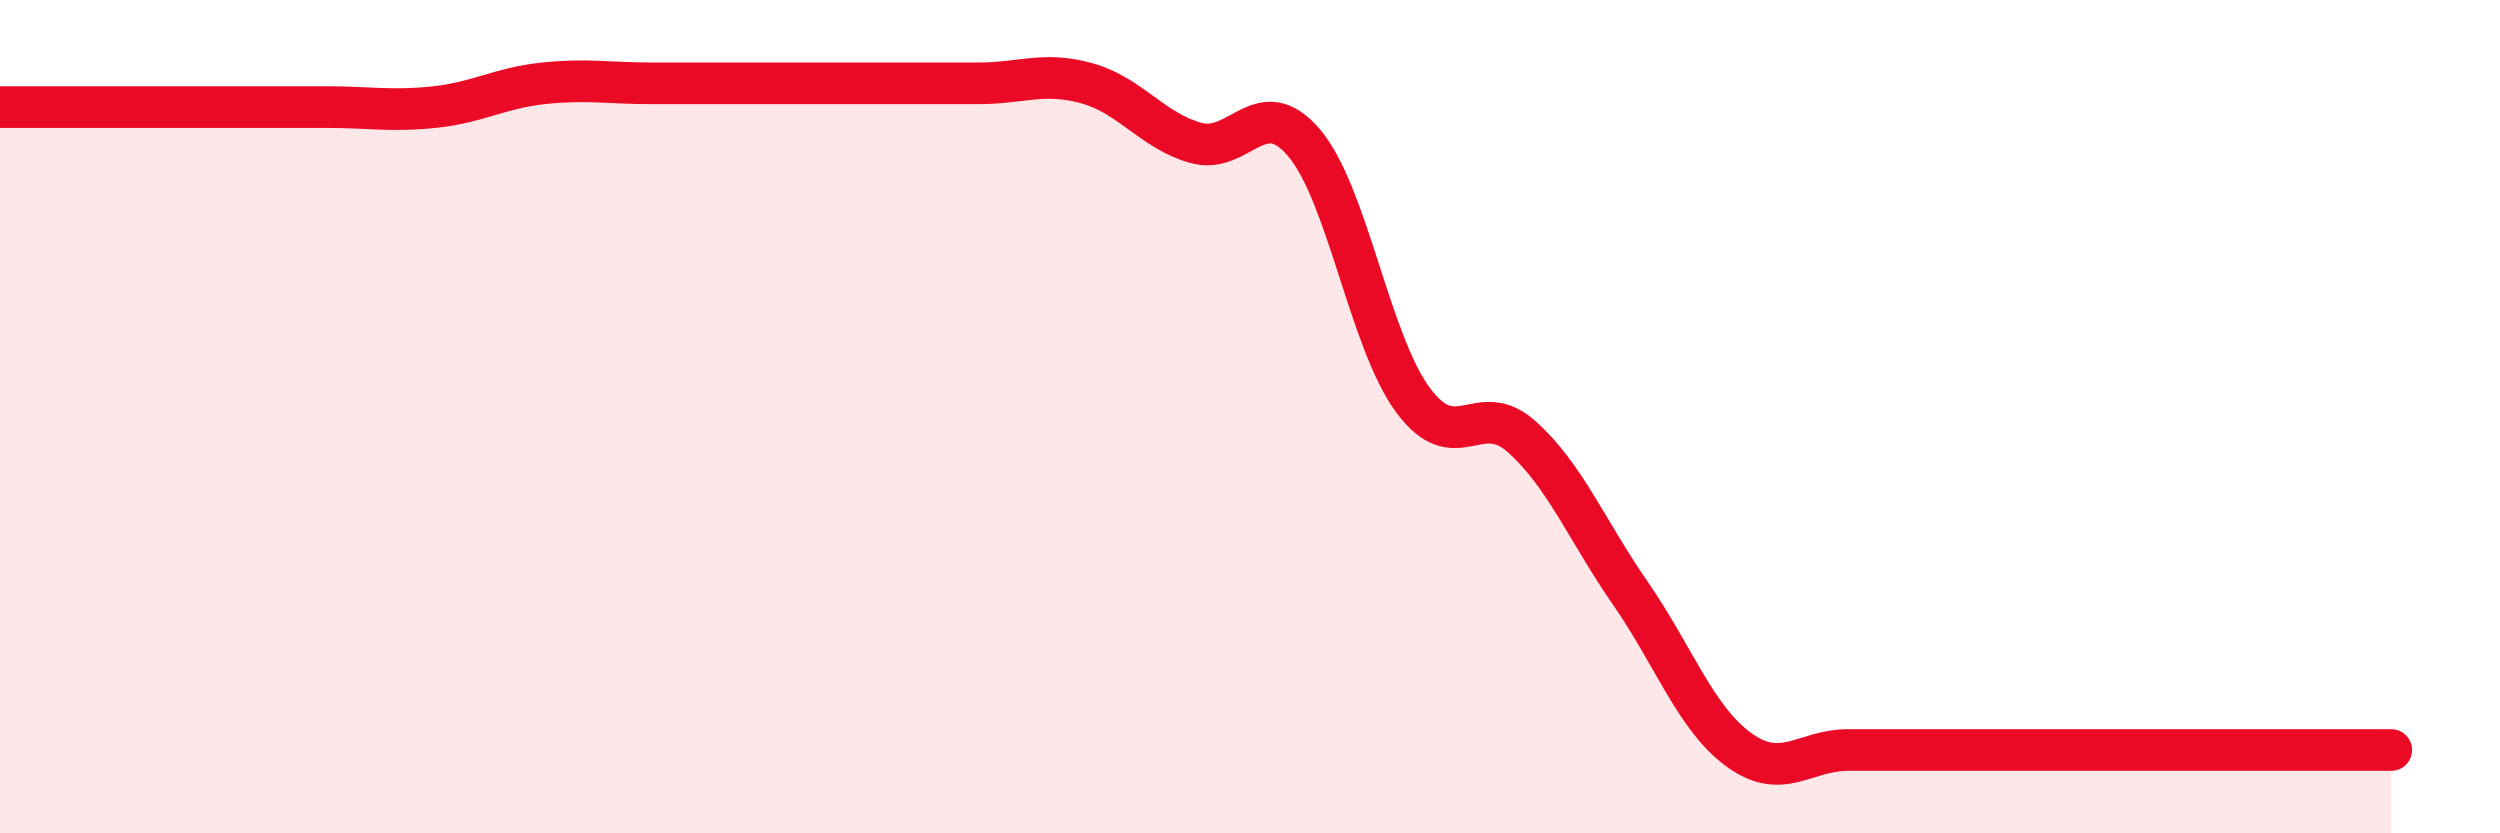 
    <svg width="60" height="20" viewBox="0 0 60 20" xmlns="http://www.w3.org/2000/svg">
      <path
        d="M 0,2.57 C 0.52,2.57 1.57,2.57 2.61,2.57 C 3.65,2.57 4.18,2.57 5.22,2.57 C 6.26,2.57 6.79,2.57 7.83,2.57 C 8.87,2.57 9.39,2.68 10.43,2.57 C 11.47,2.46 12,2.11 13.04,2 C 14.08,1.89 14.61,2 15.65,2 C 16.69,2 17.22,2 18.26,2 C 19.3,2 19.83,2 20.87,2 C 21.91,2 22.44,2 23.48,2 C 24.52,2 25.05,1.71 26.09,2 C 27.13,2.29 27.66,3.14 28.7,3.43 C 29.74,3.72 30.26,2.2 31.3,3.43 C 32.34,4.66 32.87,8.19 33.91,9.6 C 34.95,11.01 35.48,9.55 36.52,10.48 C 37.56,11.41 38.09,12.74 39.13,14.24 C 40.17,15.74 40.7,17.25 41.74,18 C 42.78,18.75 43.31,18 44.35,18 C 45.39,18 45.92,18 46.96,18 C 48,18 48.53,18 49.57,18 C 50.61,18 51.13,18 52.17,18 C 53.21,18 53.74,18 54.78,18 C 55.82,18 56.87,18 57.39,18L57.39 20L0 20Z"
        fill="#EB0A25"
        opacity="0.1"
        stroke-linecap="round"
        stroke-linejoin="round"
      />
      <path
        d="M 0,2.57 C 0.52,2.57 1.57,2.57 2.61,2.57 C 3.65,2.57 4.18,2.57 5.22,2.57 C 6.26,2.57 6.79,2.57 7.83,2.57 C 8.87,2.57 9.39,2.68 10.43,2.57 C 11.47,2.46 12,2.11 13.04,2 C 14.08,1.89 14.61,2 15.65,2 C 16.69,2 17.22,2 18.26,2 C 19.3,2 19.83,2 20.87,2 C 21.91,2 22.44,2 23.48,2 C 24.52,2 25.05,1.71 26.09,2 C 27.13,2.29 27.66,3.14 28.7,3.43 C 29.74,3.72 30.26,2.2 31.3,3.43 C 32.34,4.66 32.87,8.19 33.91,9.6 C 34.95,11.01 35.48,9.55 36.52,10.48 C 37.56,11.41 38.09,12.74 39.13,14.24 C 40.17,15.74 40.7,17.25 41.74,18 C 42.78,18.75 43.31,18 44.35,18 C 45.39,18 45.92,18 46.96,18 C 48,18 48.53,18 49.57,18 C 50.61,18 51.13,18 52.17,18 C 53.21,18 53.74,18 54.78,18 C 55.82,18 56.87,18 57.39,18"
        stroke="#EB0A25"
        stroke-width="1"
        fill="none"
        stroke-linecap="round"
        stroke-linejoin="round"
      />
    </svg>
  